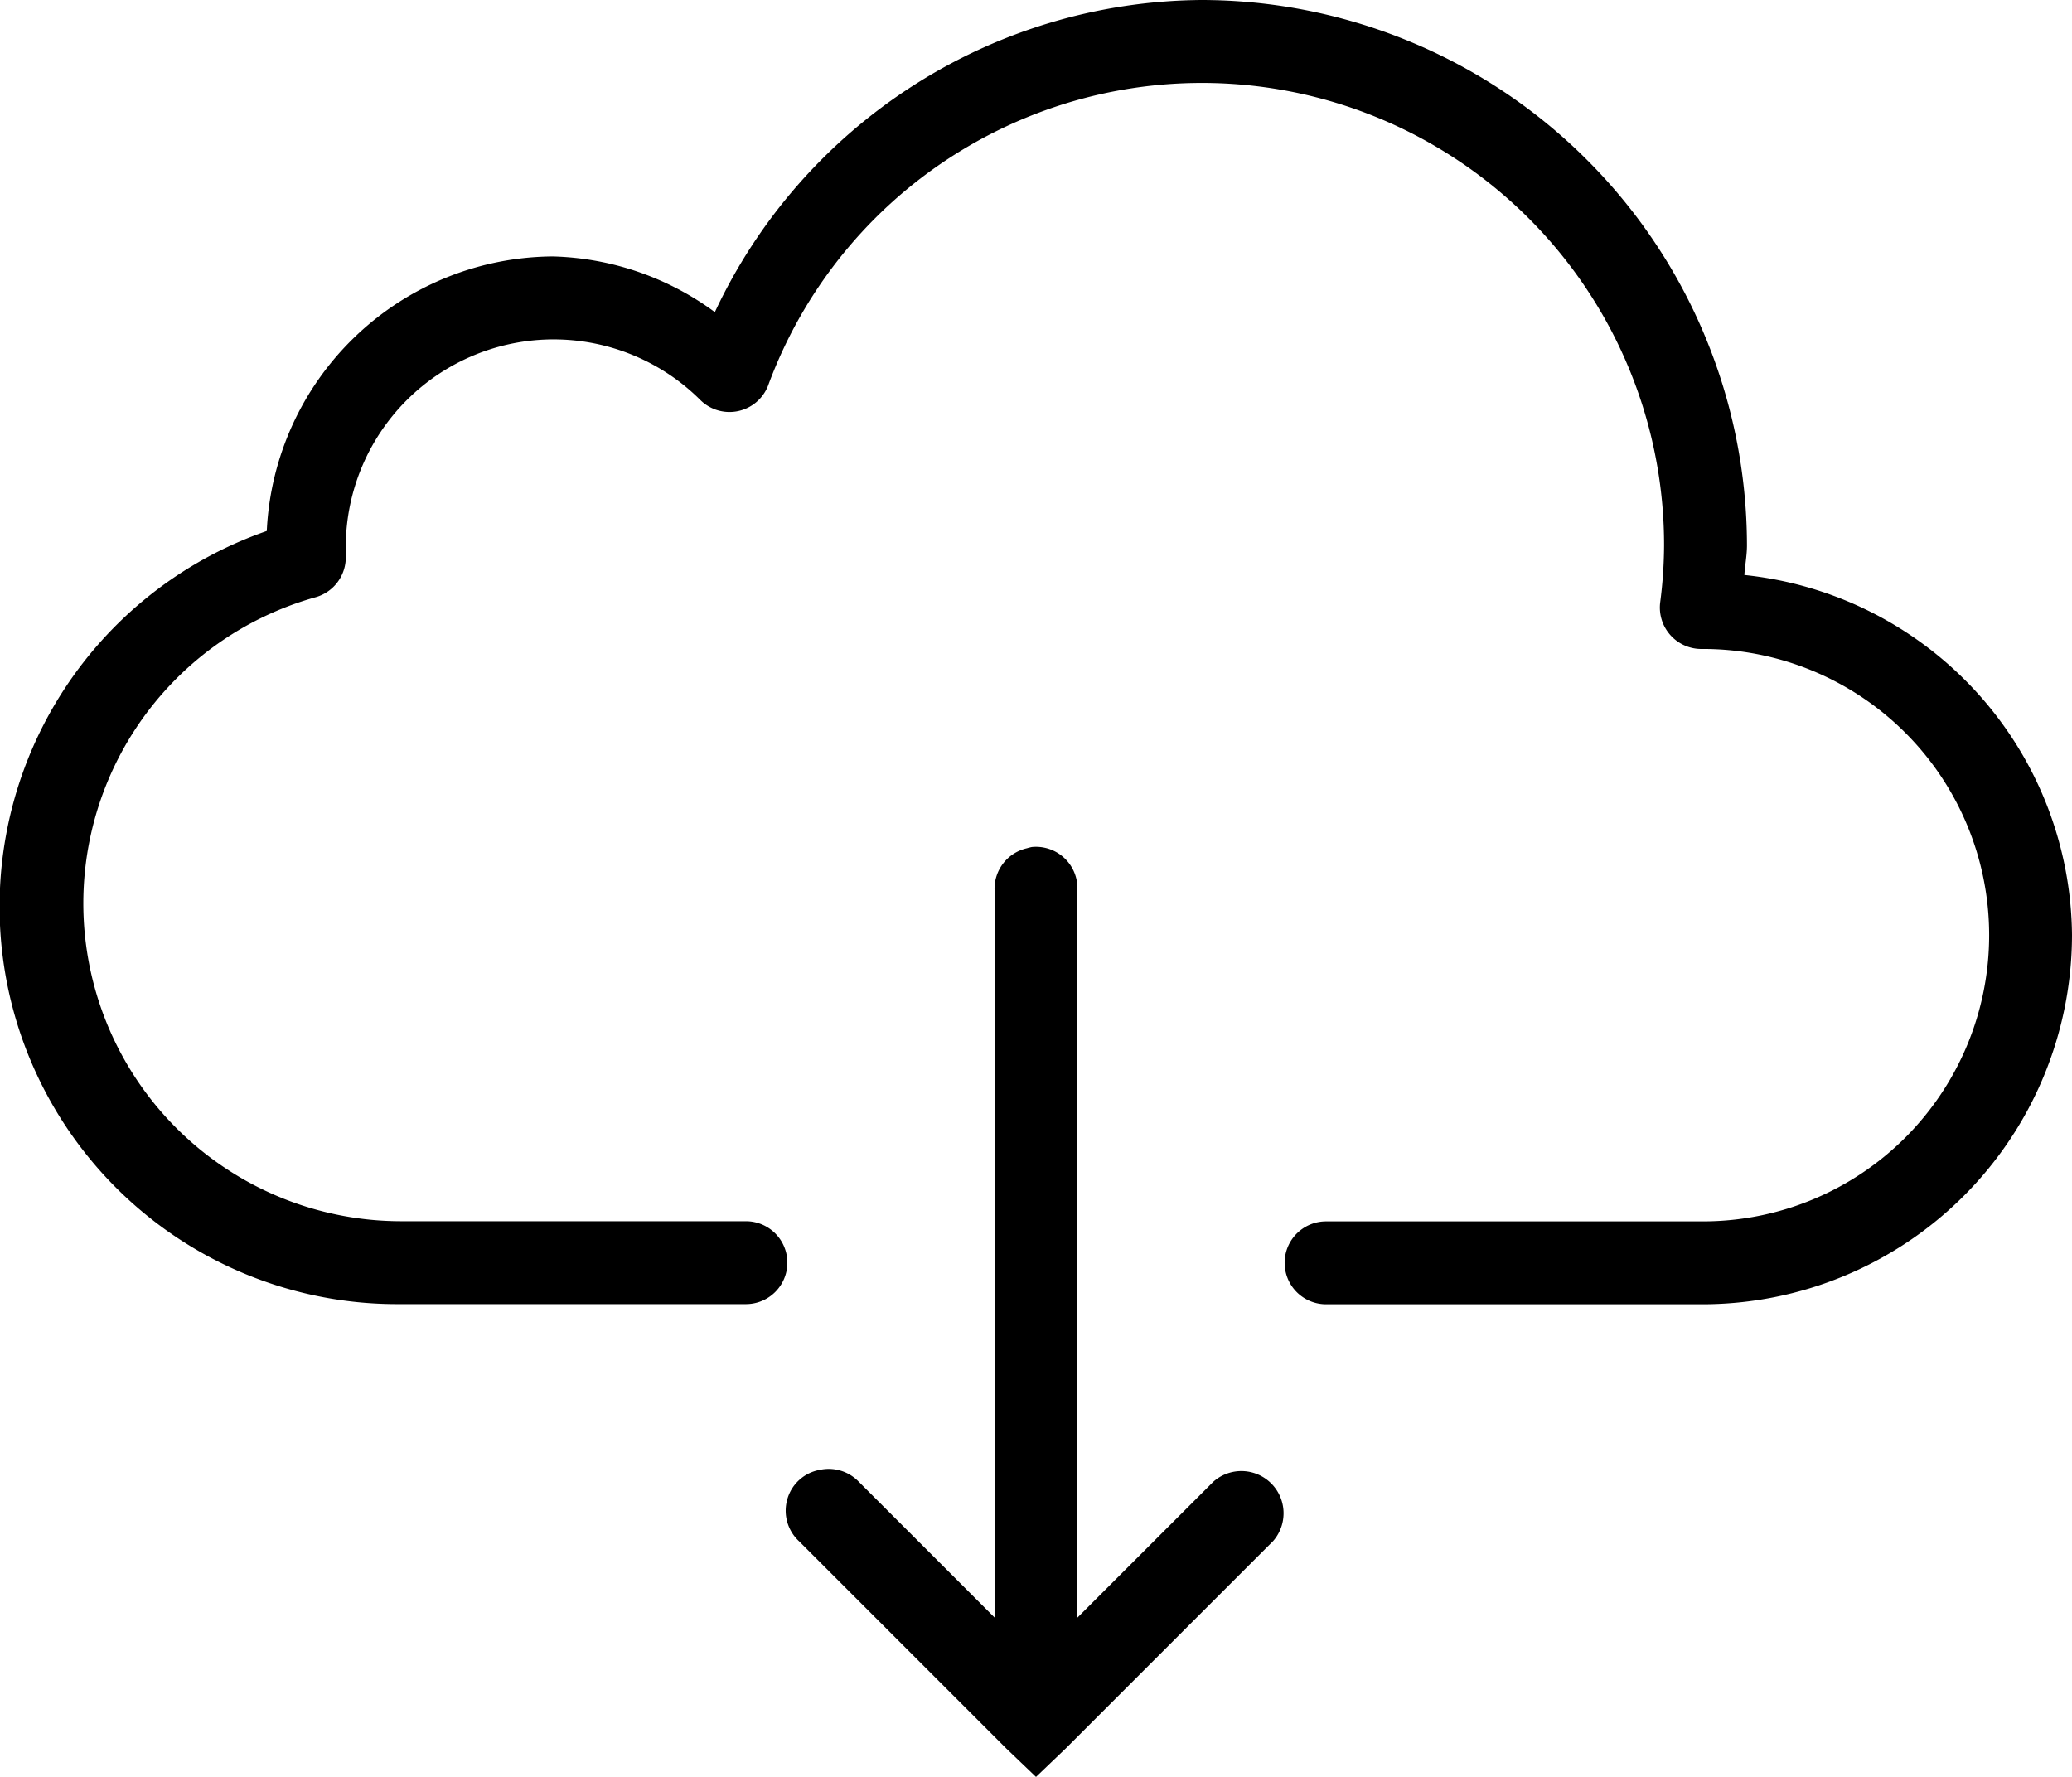 <svg xmlns="http://www.w3.org/2000/svg" width="93.294" height="80" viewBox="0 0 93.294 80"><path d="M54.111,4.531A24.388,24.388,0,0,0,32.187,18.584,12.846,12.846,0,0,0,24.9,16.077,12.974,12.974,0,0,0,12.012,28.438a17.9,17.9,0,0,0,6.006,34.81H33.586a1.866,1.866,0,1,0,0-3.732H18.017a14.312,14.312,0,0,1-3.79-28.1,1.865,1.865,0,0,0,1.341-1.866c-.007-.262,0-.394,0-.408a9.359,9.359,0,0,1,15.977-6.589,1.866,1.866,0,0,0,3.032-.641,20.811,20.811,0,0,1,40.35,7.172,20.5,20.5,0,0,1-.175,2.566,1.867,1.867,0,0,0,1.808,2.1h.117a12.886,12.886,0,0,1,0,25.773H59.708a1.866,1.866,0,1,0,0,3.732H76.676A16.648,16.648,0,0,0,93.294,46.63a16.447,16.447,0,0,0-14.752-16.21c.029-.452.117-.875.117-1.341A24.586,24.586,0,0,0,54.111,4.531ZM46.472,42.665a2.175,2.175,0,0,0-.233.058,1.87,1.87,0,0,0-1.458,1.866v32.77l-6.122-6.122a1.878,1.878,0,0,0-1.749-.525,1.854,1.854,0,0,0-1.458,1.312,1.874,1.874,0,0,0,.525,1.9l9.329,9.329,1.341,1.283,1.341-1.283,9.329-9.329a1.9,1.9,0,0,0-2.682-2.682l-6.123,6.122V44.59a1.868,1.868,0,0,0-2.041-1.924Z" transform="translate(0 -4.531)"/></svg>